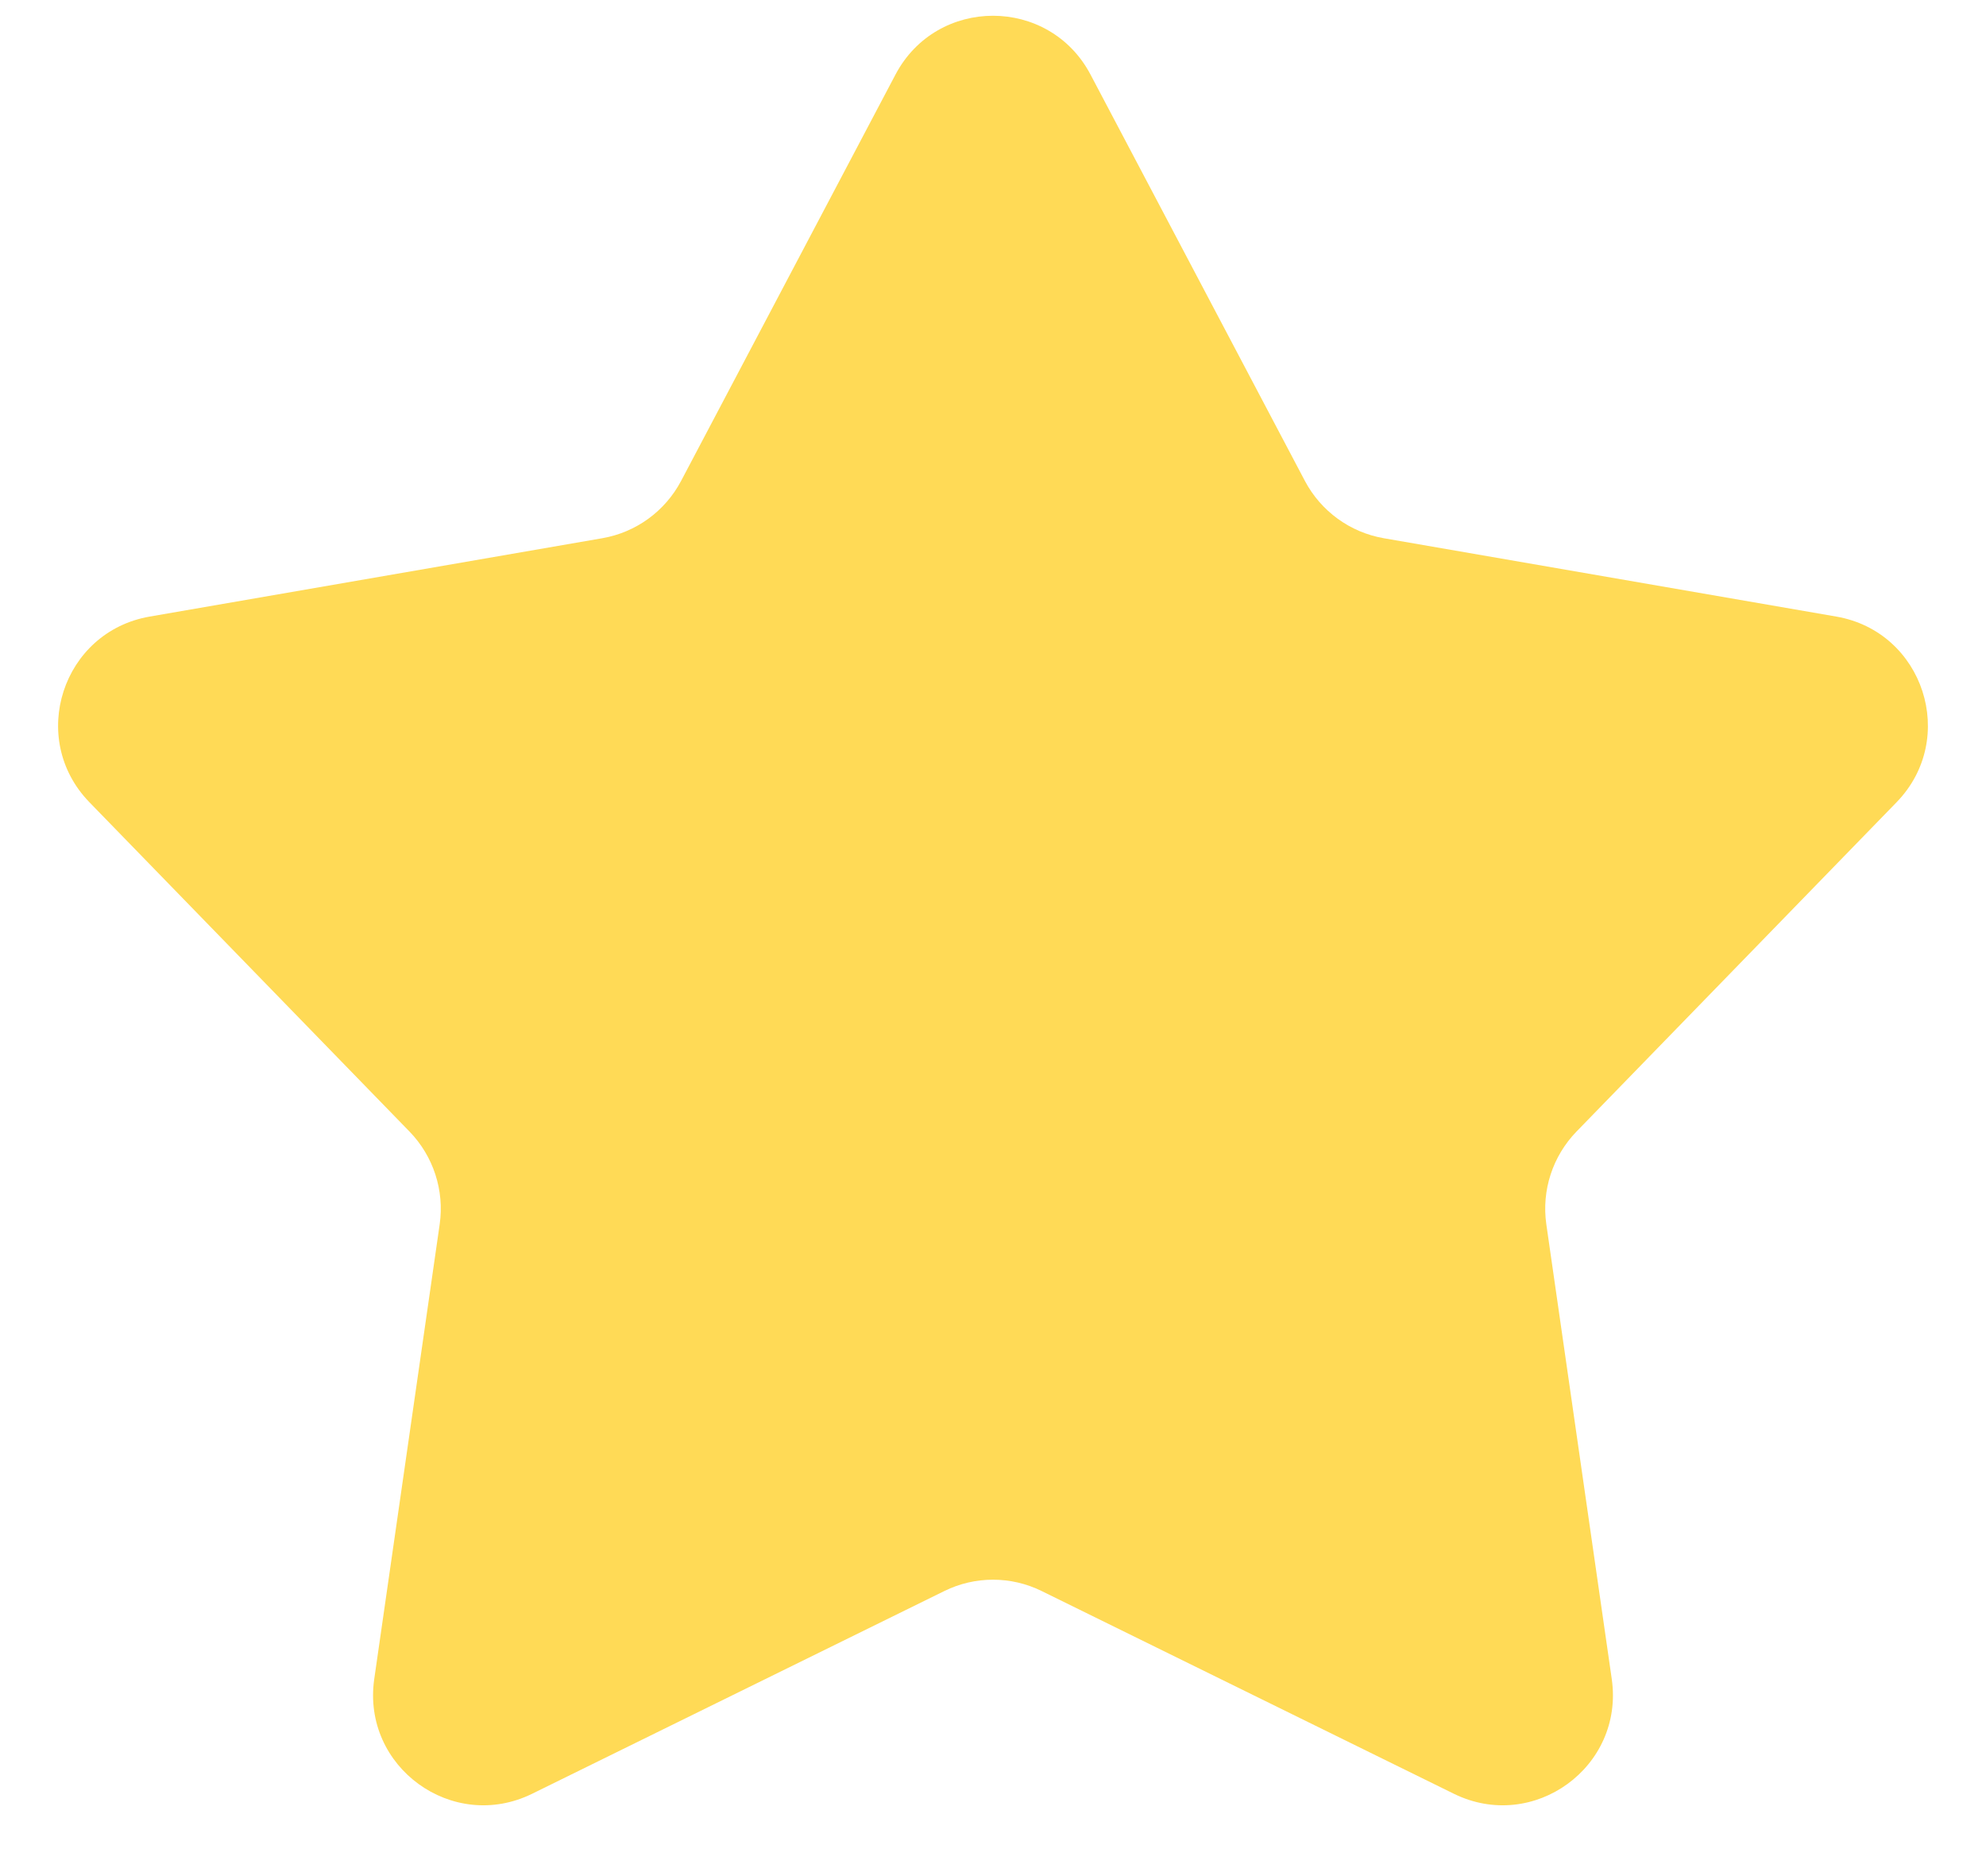 <svg width="18" height="17" viewBox="0 0 18 17" fill="none" xmlns="http://www.w3.org/2000/svg"><path fill="#FFDA56" d="M8.116 0.676C8.491 -0.035 9.509 -0.035 9.884 0.676L11.827 4.358C11.972 4.632 12.236 4.824 12.541 4.877L16.643 5.587C17.435 5.724 17.75 6.692 17.19 7.269L14.288 10.254C14.072 10.477 13.971 10.787 14.015 11.094L14.608 15.214C14.723 16.01 13.899 16.609 13.177 16.254L9.441 14.417C9.163 14.28 8.837 14.28 8.559 14.417L4.823 16.254C4.101 16.609 3.277 16.01 3.392 15.214L3.985 11.094C4.029 10.787 3.928 10.477 3.712 10.254L0.81 7.269C0.25 6.692 0.565 5.724 1.357 5.587L5.459 4.877C5.765 4.824 6.028 4.632 6.173 4.358L8.116 0.676Z"></path></svg>
